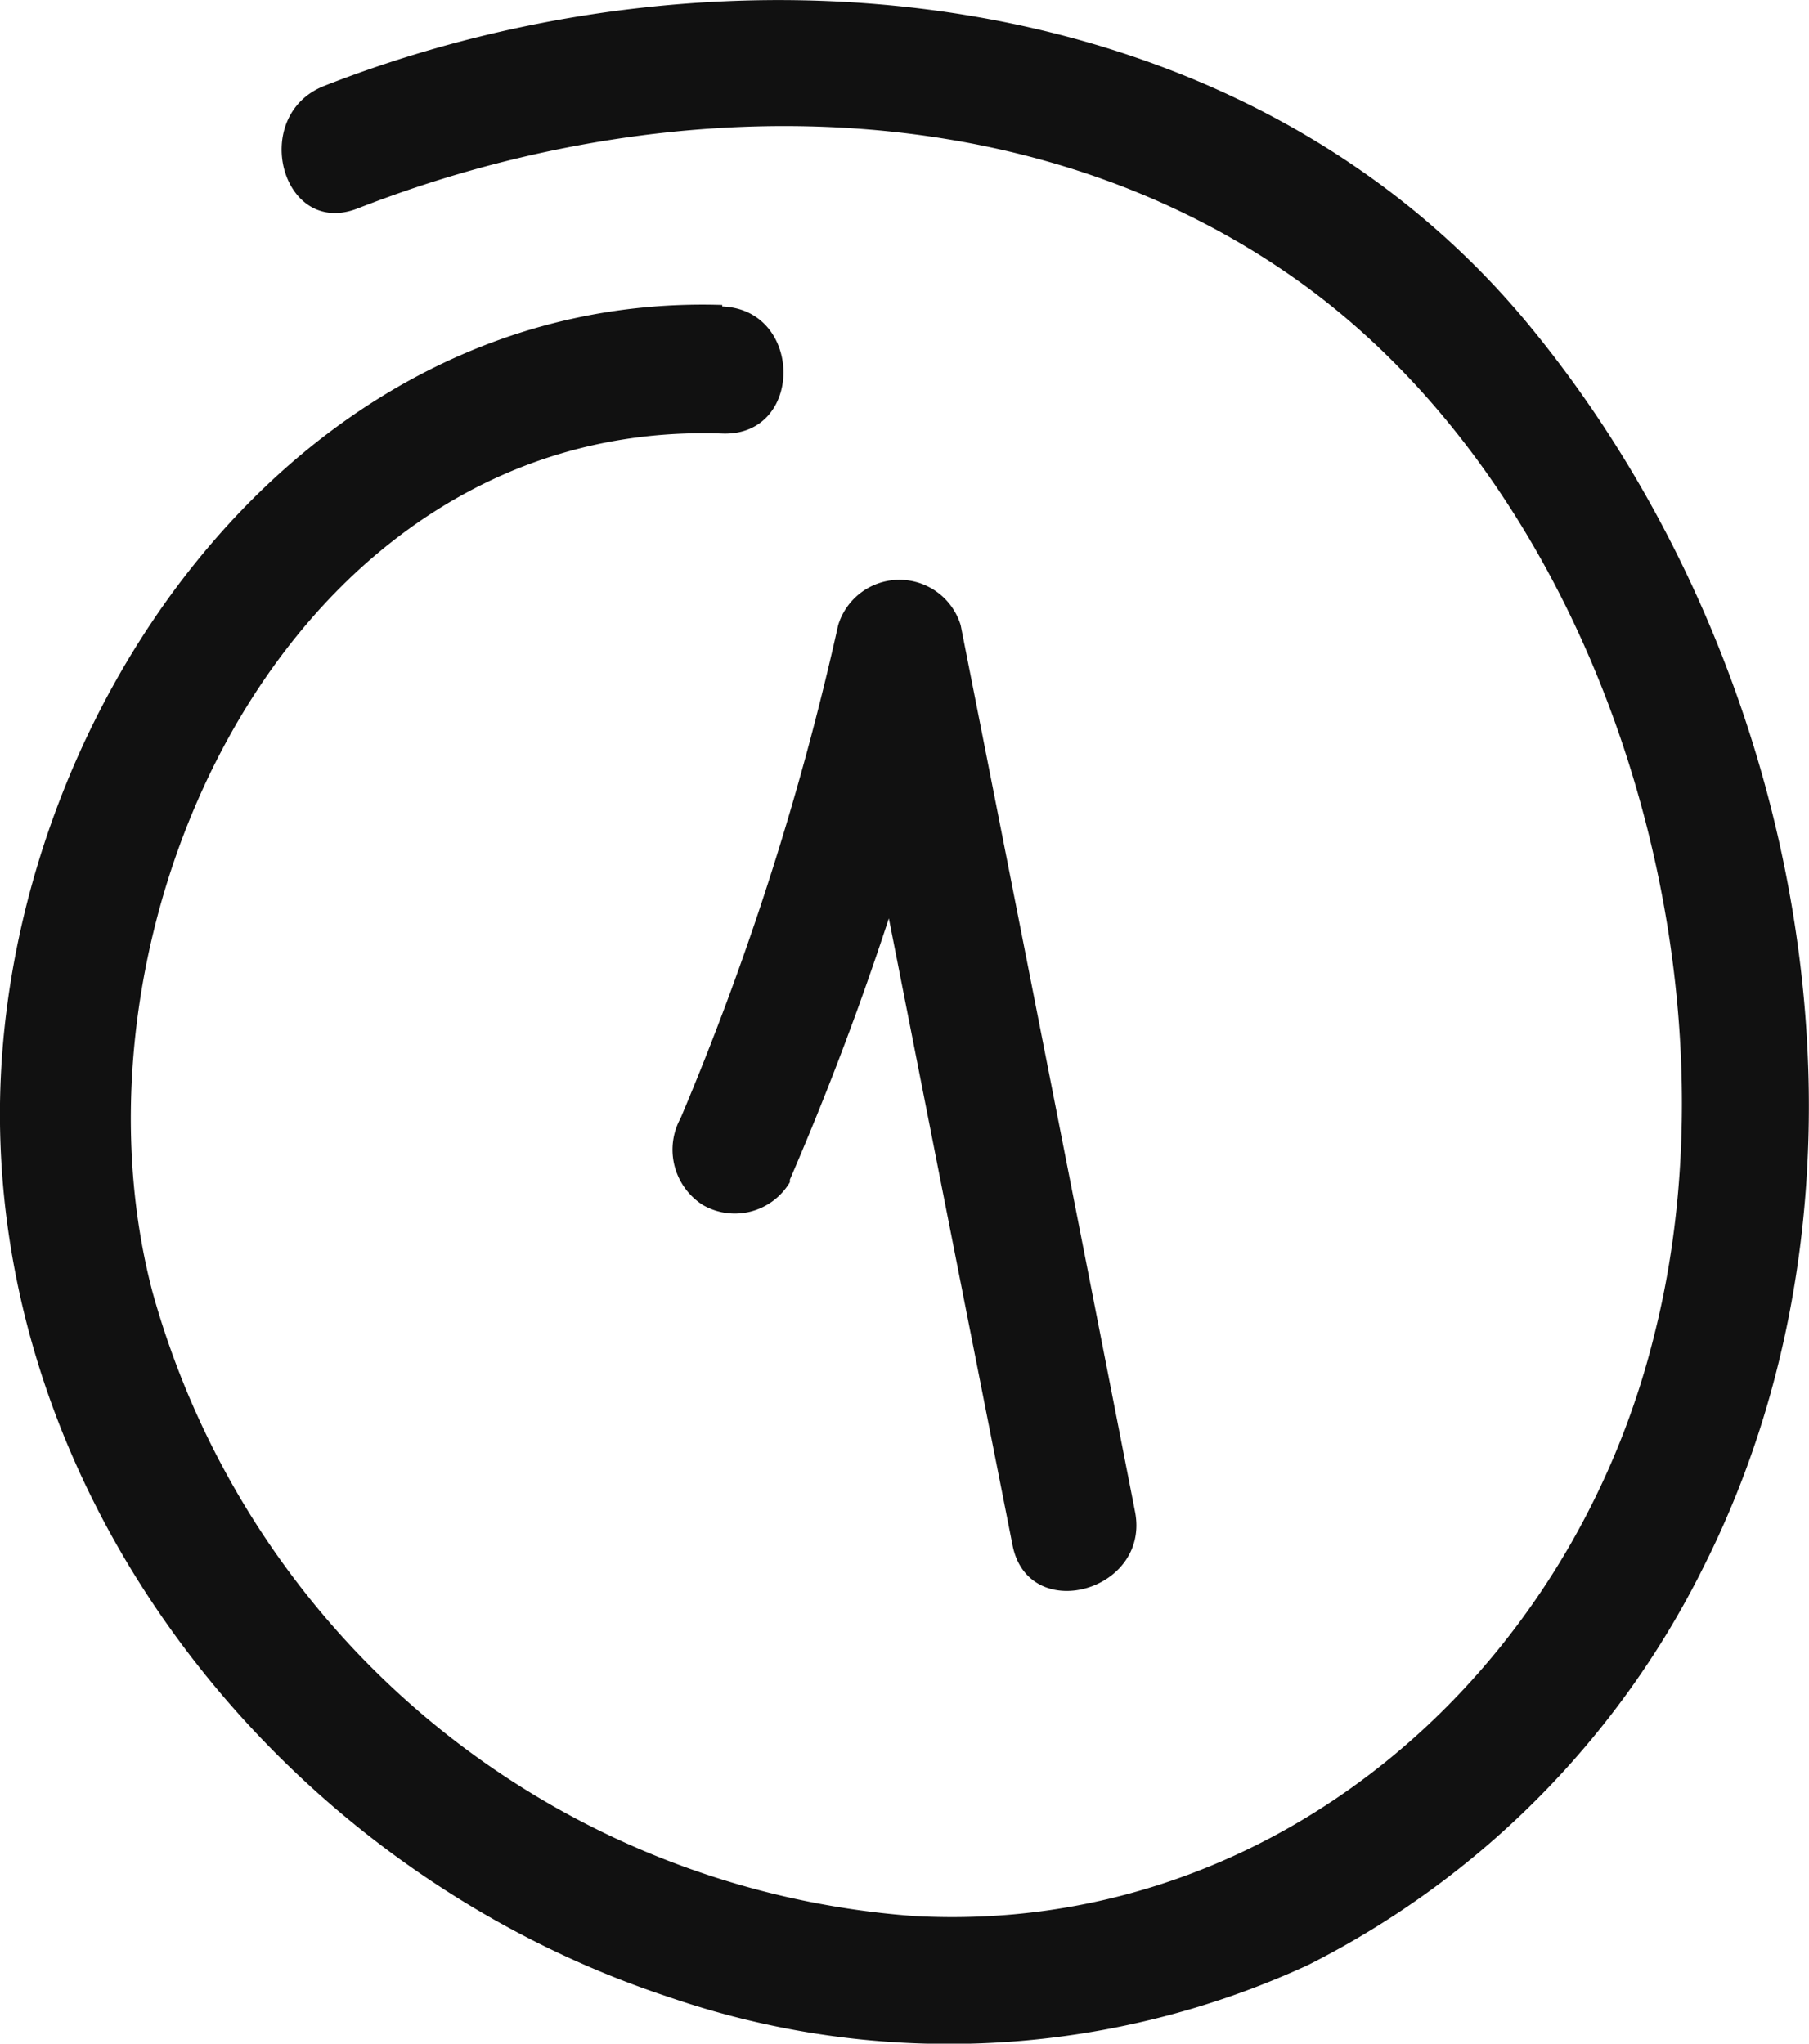 <?xml version="1.0" encoding="UTF-8"?> <svg xmlns="http://www.w3.org/2000/svg" viewBox="0 0 35.59 40.21"> <defs> <style>.cls-1{fill:#111;}</style> </defs> <g id="Layer_2" data-name="Layer 2"> <g id="Layer_1-2" data-name="Layer 1"> <path class="cls-1" d="M15.54,23.21A59.66,59.66,0,0,0,18.9,13H16.49q1.71,8.7,3.43,17.4c.31,1.58,2.72.91,2.41-.66Q20.62,21,18.9,12.3a1.26,1.26,0,0,0-2.41,0A56.22,56.22,0,0,1,13.39,22a1.29,1.29,0,0,0,.44,1.71,1.26,1.26,0,0,0,1.71-.45Z"></path> <path class="cls-1" d="M14.21,6C5.71,5.73-.1,14.31,0,22.12S5.81,36.87,13.15,39.29a16.88,16.88,0,0,0,12.59-.63,17.46,17.46,0,0,0,7.78-7.84c3.91-7.76,2-17.81-3.42-24.4C24.44-.47,14.28-1.41,6.38,1.69c-1.48.58-.84,3,.66,2.41C13,1.77,20.21,1.71,25.56,5.54c6.06,4.34,8.76,13.61,7,20.67C30.93,32.93,25.07,38.08,18,37.7a16.83,16.83,0,0,1-15-12.28C1.09,18.15,5.74,8.23,14.21,8.53c1.61.06,1.6-2.44,0-2.5Z"></path> </g> </g> </svg> 